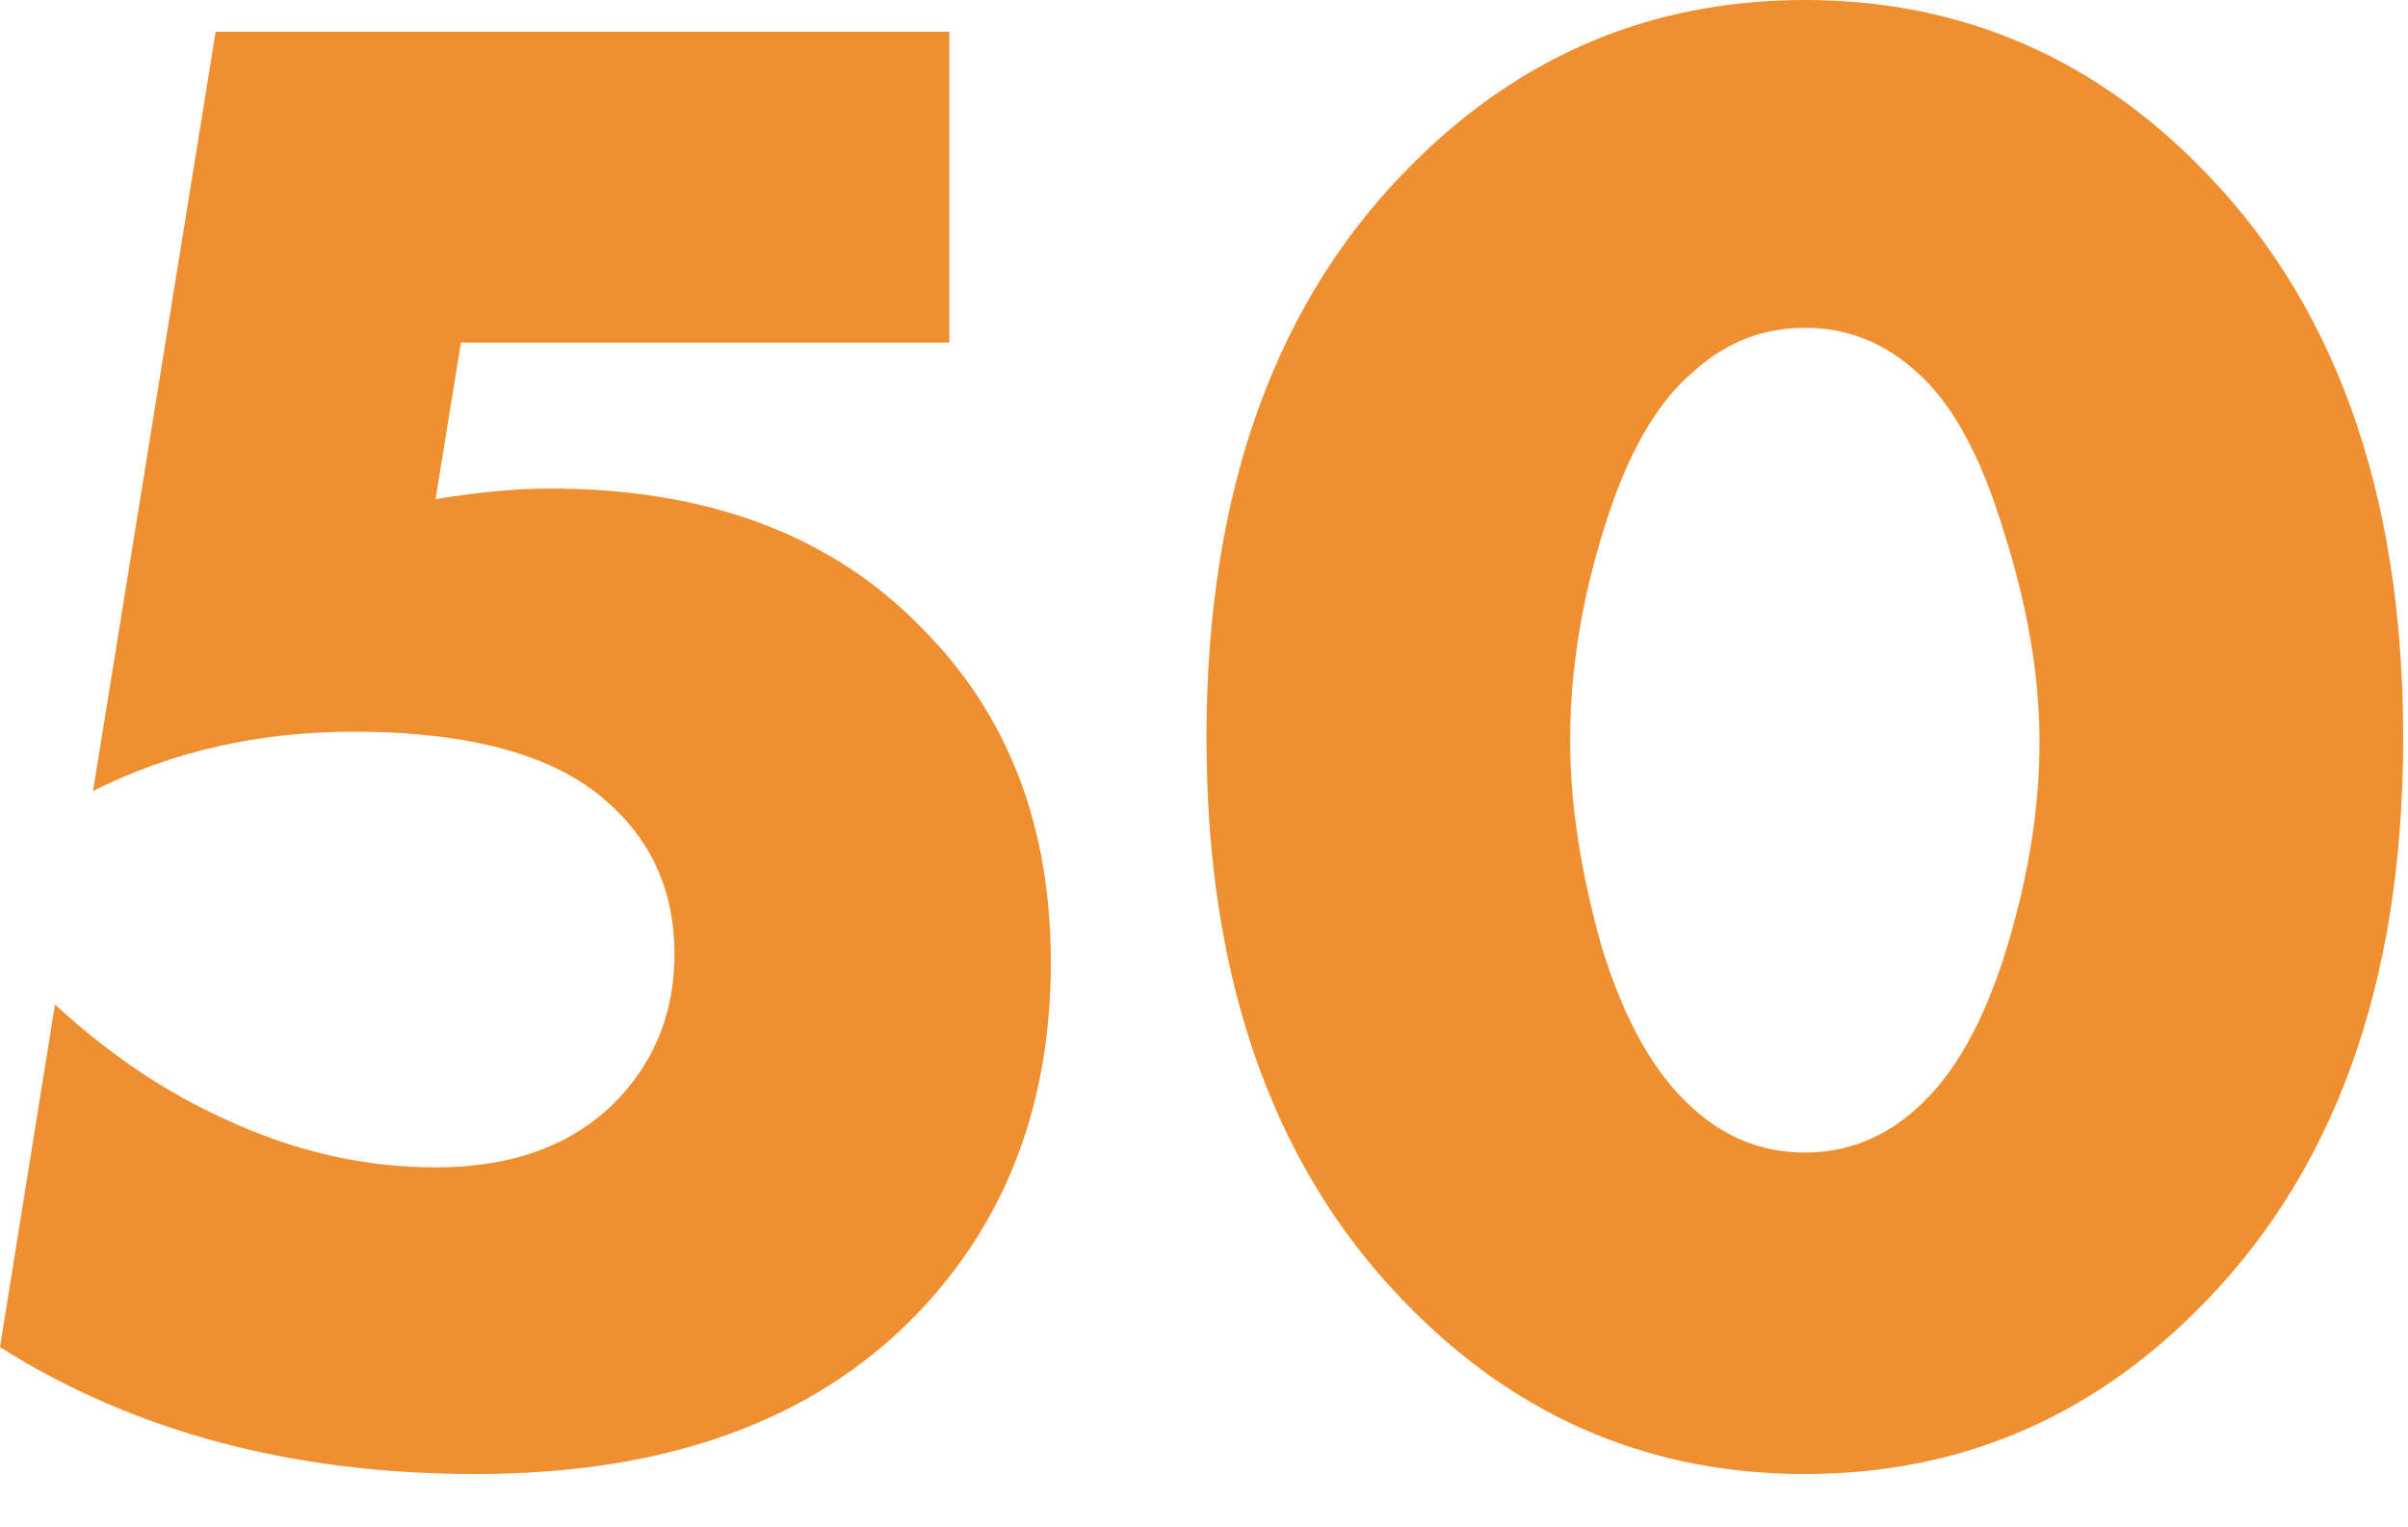 <svg width="41" height="26" viewBox="0 0 41 26" fill="none" xmlns="http://www.w3.org/2000/svg">
<path d="M32.638 6.336C32.086 5.832 31.45 5.58 30.73 5.58C30.01 5.58 29.374 5.832 28.822 6.336C28.198 6.864 27.694 7.752 27.31 9C26.926 10.224 26.734 11.424 26.734 12.6C26.734 13.68 26.914 14.856 27.274 16.128C27.658 17.376 28.174 18.288 28.822 18.864C29.374 19.368 30.01 19.62 30.73 19.62C31.45 19.62 32.086 19.368 32.638 18.864C33.262 18.312 33.766 17.424 34.15 16.2C34.534 14.952 34.726 13.764 34.726 12.636C34.726 11.508 34.522 10.308 34.114 9.036C33.73 7.764 33.238 6.864 32.638 6.336ZM40.918 12.564C40.918 16.764 39.73 20.028 37.354 22.356C35.506 24.18 33.298 25.092 30.73 25.092C28.162 25.092 25.954 24.18 24.106 22.356C21.73 20.028 20.542 16.764 20.542 12.564C20.542 8.34 21.73 5.064 24.106 2.736C25.954 0.912 28.162 0 30.73 0C33.298 0 35.506 0.912 37.354 2.736C39.73 5.064 40.918 8.34 40.918 12.564Z" fill="#F08F30"/>
<path d="M16.164 0.54V5.832H7.848L7.416 8.496C8.16 8.376 8.808 8.316 9.36 8.316C12.048 8.316 14.16 9.108 15.696 10.692C17.16 12.156 17.892 14.052 17.892 16.38C17.892 18.804 17.124 20.808 15.588 22.392C13.836 24.192 11.34 25.092 8.1 25.092C4.98 25.092 2.28 24.372 0 22.932L0.936 17.1C1.848 17.94 2.808 18.588 3.816 19.044C4.992 19.596 6.192 19.872 7.416 19.872C8.76 19.872 9.804 19.476 10.548 18.684C11.172 18.012 11.484 17.196 11.484 16.236C11.484 15.18 11.1 14.316 10.332 13.644C9.444 12.852 8.004 12.456 6.012 12.456C4.404 12.456 2.928 12.792 1.584 13.464L3.672 0.54H16.164Z" fill="#F08F30"/>
</svg>
